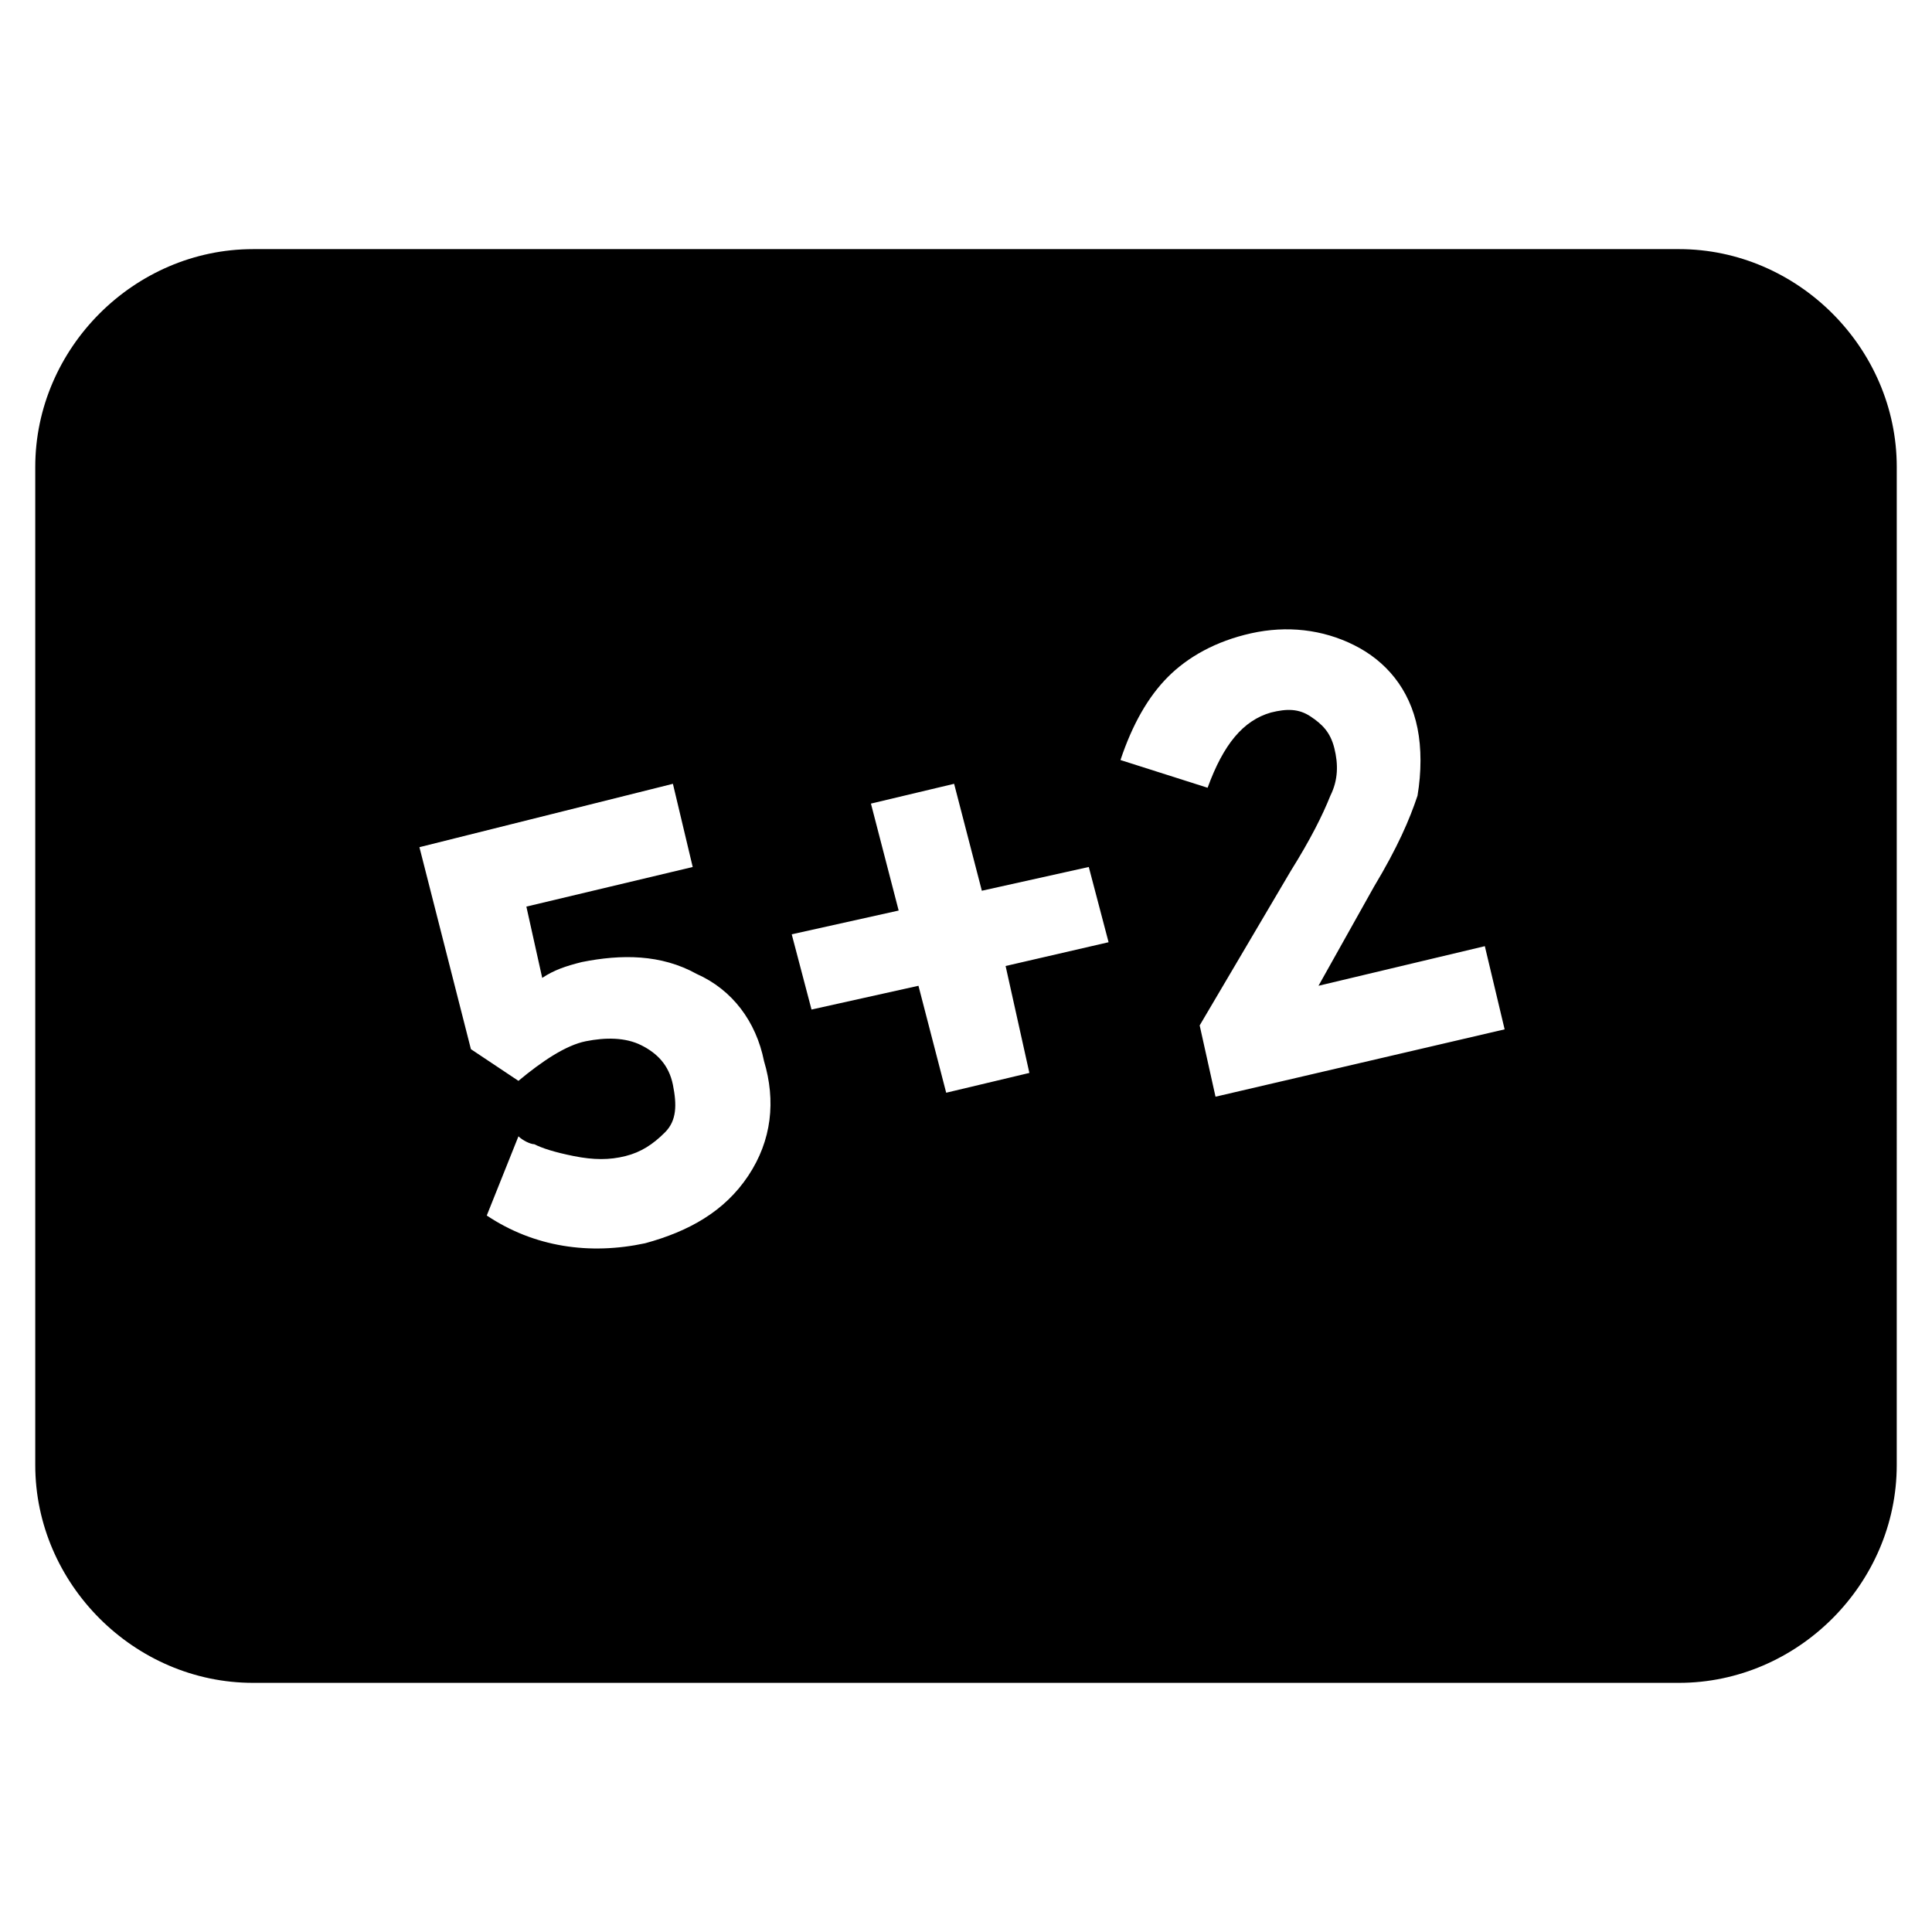 <?xml version="1.0" encoding="UTF-8"?>
<!-- Uploaded to: SVG Repo, www.svgrepo.com, Generator: SVG Repo Mixer Tools -->
<svg fill="#000000" width="800px" height="800px" version="1.1" viewBox="144 144 512 512" xmlns="http://www.w3.org/2000/svg">
 <path d="m588.93 210.02h-377.86c-31.488 0-57.727 26.238-57.727 57.727v264.5c0 31.488 26.238 57.727 57.727 57.727h377.86c31.488 0 57.727-26.238 57.727-57.727l0.004-264.5c0-31.488-26.242-57.73-57.73-57.73zm-246.66 245.61c-6.297 9.445-15.742 14.695-27.289 17.844-14.695 3.148-29.391 1.051-41.984-7.348l8.398-20.992c1.051 1.051 3.148 2.098 4.199 2.098 2.098 1.051 5.246 2.098 10.496 3.148 5.246 1.051 9.445 1.051 13.645 0 4.199-1.051 7.348-3.148 10.496-6.297 3.148-3.148 3.148-7.348 2.098-12.594-1.051-5.246-4.199-8.398-8.398-10.496-4.199-2.098-9.445-2.098-14.695-1.051-5.246 1.051-11.547 5.246-17.844 10.496l-12.594-8.398-13.645-53.527 67.176-16.793 5.246 22.043-44.082 10.496 4.199 18.895c3.148-2.098 6.297-3.148 10.496-4.199 10.496-2.098 20.992-2.098 30.438 3.148 9.445 4.199 15.742 12.594 17.844 23.09 3.148 10.492 2.098 20.988-4.199 30.438zm74.523-27.293-22.043 5.246-7.348-28.34-28.34 6.297-5.246-19.941 28.34-6.297-7.348-28.34 22.043-5.246 7.348 28.34 28.34-6.297 5.246 19.941-27.289 6.301zm49.332 6.301-4.199-18.895 24.141-40.934c5.246-8.398 8.398-14.695 10.496-19.941 2.098-4.199 2.098-8.398 1.051-12.594-1.051-4.199-3.148-6.297-6.297-8.398-3.148-2.098-6.297-2.098-10.496-1.051-7.348 2.098-12.594 8.398-16.793 19.941l-23.09-7.348c3.148-9.445 7.348-16.793 12.594-22.043 5.246-5.246 12.594-9.445 22.043-11.547 9.445-2.098 18.895-1.051 27.289 3.148 8.398 4.199 14.695 11.547 16.793 22.043 1.051 5.246 1.051 11.547 0 17.844-2.098 6.297-5.246 13.645-11.547 24.141l-14.695 26.238 44.082-10.496 5.246 22.043z"/>
</svg>